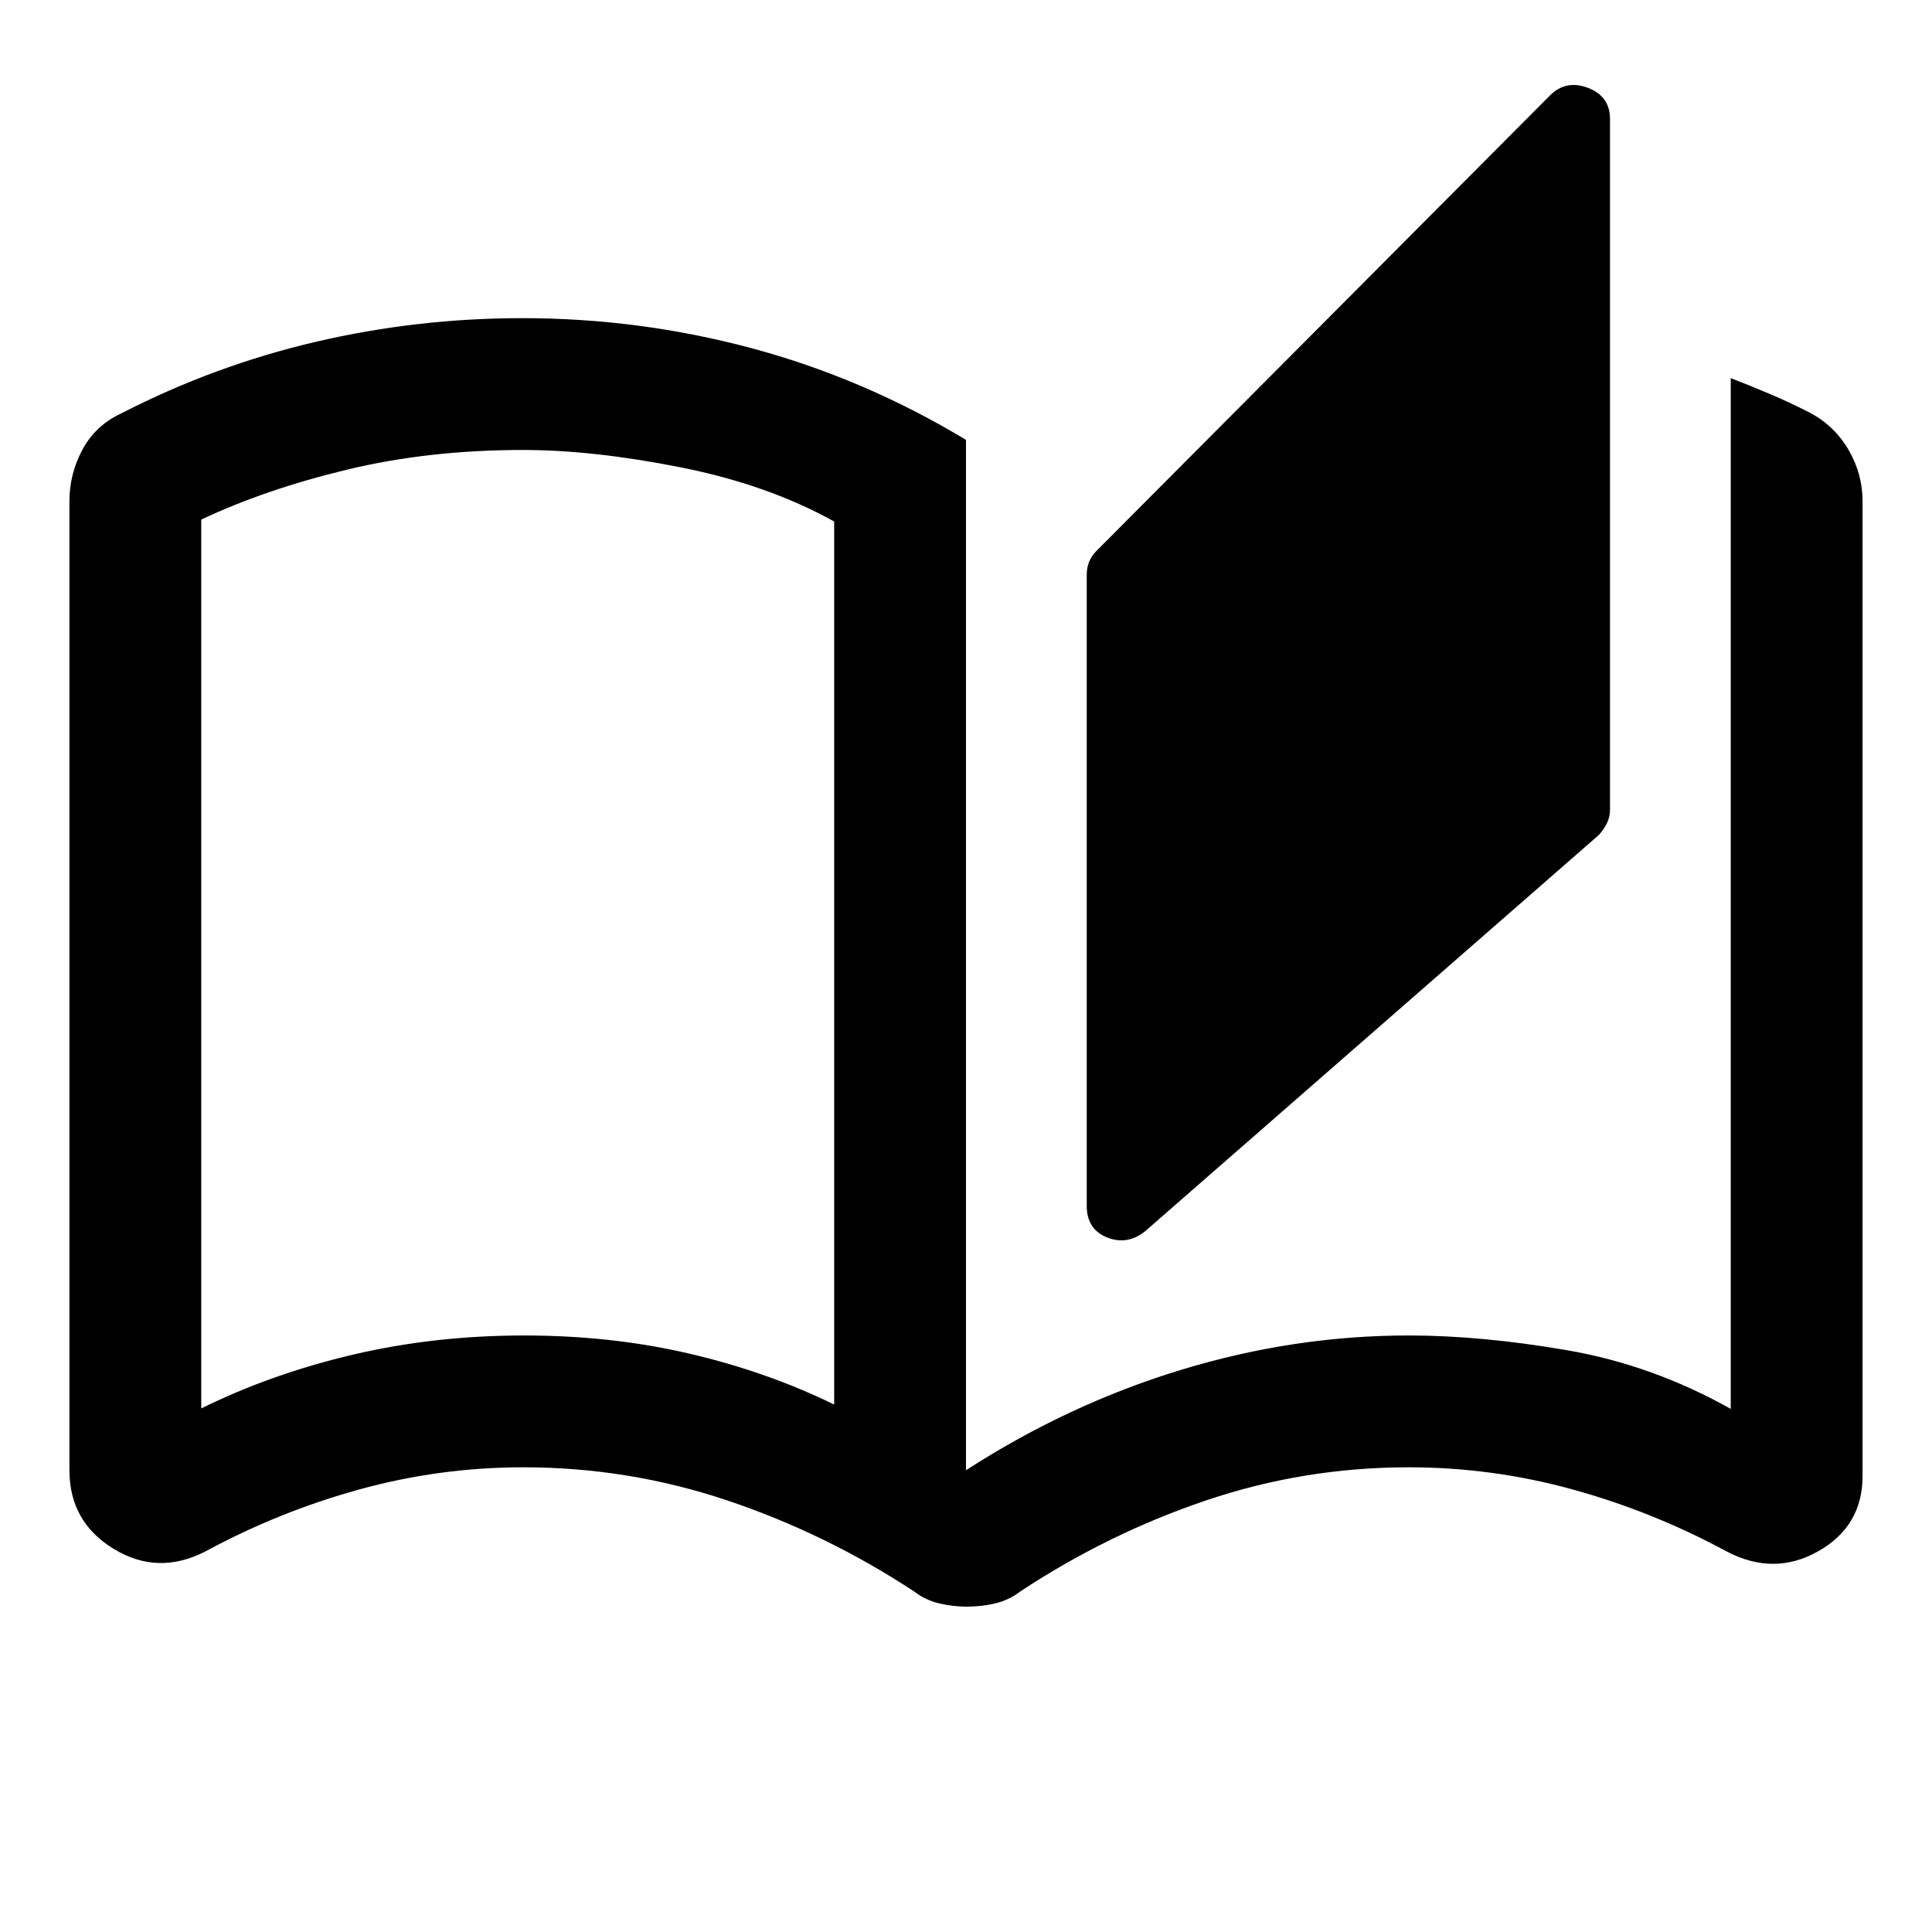 <svg xmlns="http://www.w3.org/2000/svg" width="48" height="48" viewBox="0 -960 960 960"><path d="M480.44-161.67q-6.97 0-13.8-1.62-6.84-1.62-12.31-5.86-43.76-28.76-92.85-45.26-49.09-16.5-101.45-16.5-41.55 0-81.45 11-39.91 11-76.43 30.76-23.63 12.19-45.64-1.21-22.01-13.4-22.01-39.1v-481.52q0-13.54 6.46-25.59 6.45-12.04 19.37-18.06 46.24-23.76 96.59-35.52 50.36-11.76 102.59-11.76 58.25 0 113.99 14.94 55.74 14.94 106.5 45.54v511.97q51-32.88 107-49.91 56-17.04 113-17.04 36 0 78.5 7.3 42.5 7.29 81.5 29.18v-512.18q10.36 3.99 20.28 8.23 9.92 4.25 19.63 9.25 12.16 6.72 18.87 18.57 6.72 11.84 6.72 25.08v484.39q0 24.92-22.01 37.39-22.01 12.48-45.64.05-36.52-19.76-76.46-30.76-39.93-11-81.34-11-52.19 0-100.93 16.51-48.74 16.52-92.25 45.25-5.48 4.24-12.35 5.86-6.88 1.62-14.08 1.62Zm88.39-186.37q-8.96 6.95-18.9 2.85-9.93-4.1-9.93-15.53v-313.76q0-3.38 1.12-6.21 1.12-2.84 3.36-5.22l225.69-226.66q7.96-7.95 18.9-3.77Q800-912.16 800-900.89v343.28q0 3.6-1.55 6.7t-3.93 5.74L568.83-348.04ZM414.5-262.09v-438.76q-32.8-18.28-76.25-26.92-43.44-8.64-78.25-8.64-47 0-87.5 9.76T100-701.84v441.67q35-17.24 75.5-26.74t85-9.5q43.32 0 82 9.01 38.67 9.02 72 25.31Zm0 0v-439 439Z"/></svg>
